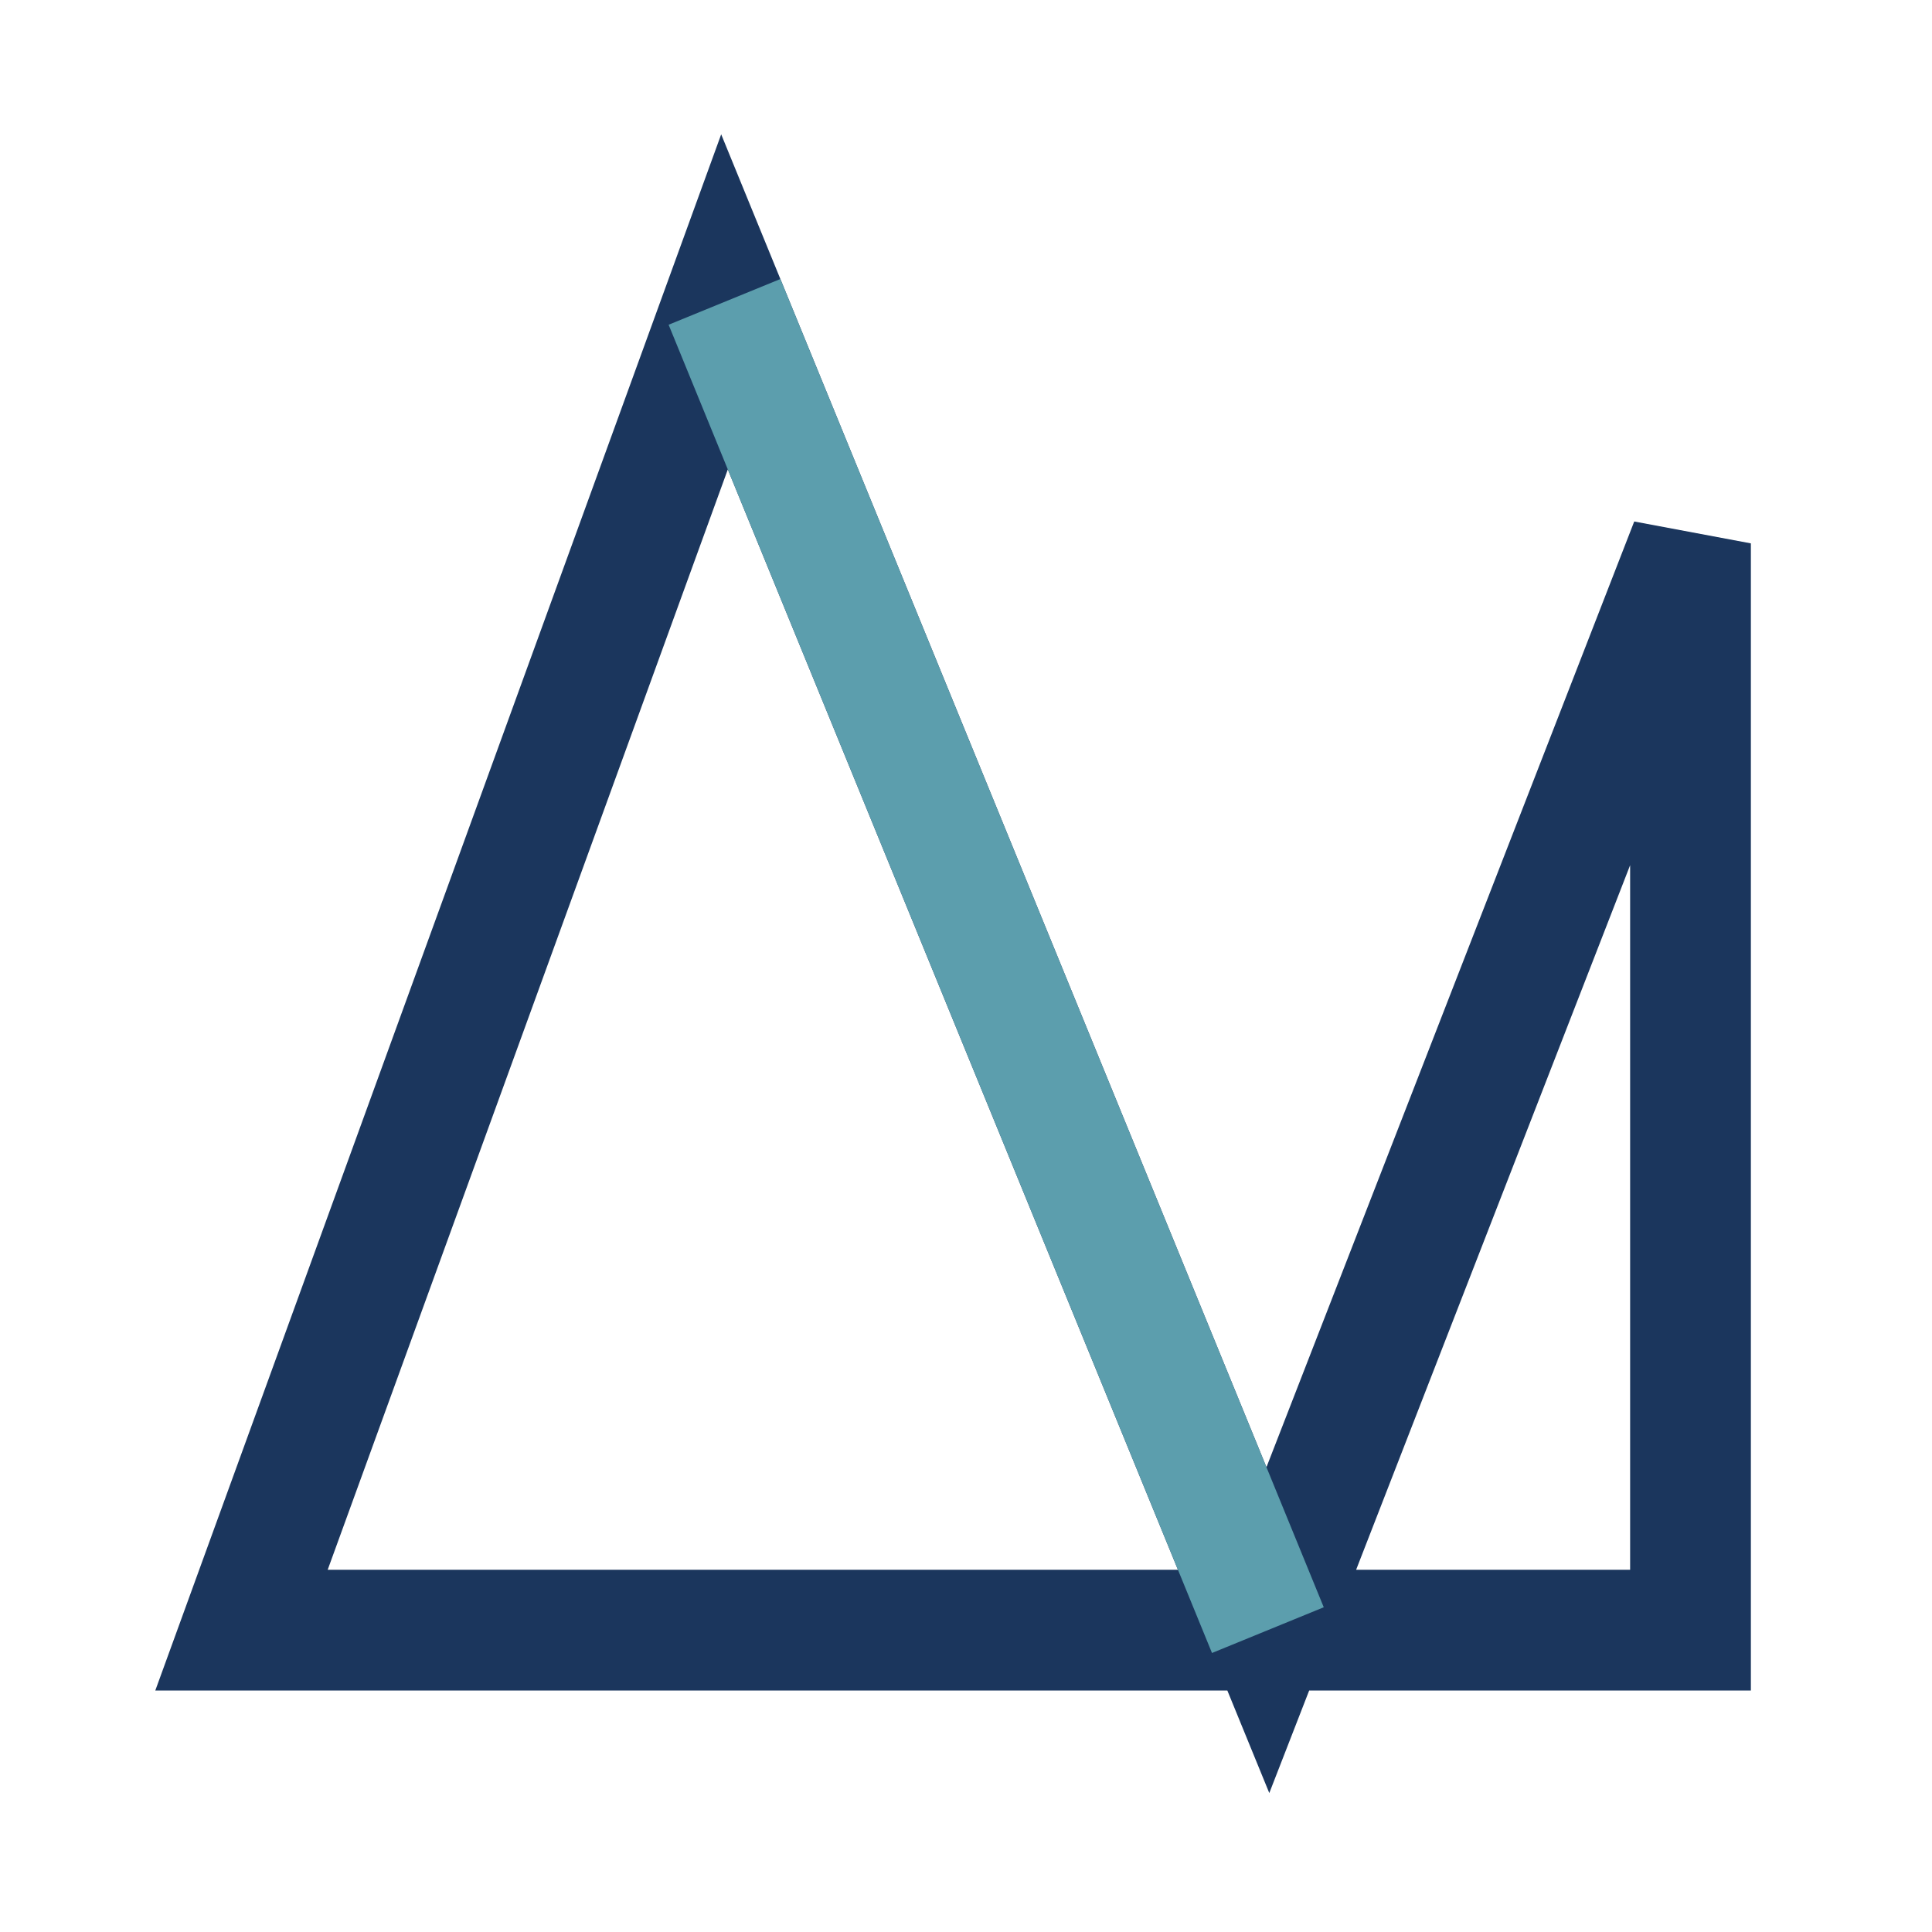 <?xml version="1.0" encoding="UTF-8"?>
<svg xmlns="http://www.w3.org/2000/svg" width="32" height="32" viewBox="0 0 32 32"><polygon points="4,27 12,5 21,27 28,9 28,27 4,27" fill="none" stroke="#1B365D" stroke-width="2"/><path d="M12 5 l9 22" stroke="#5C9EAD" stroke-width="2"/></svg>